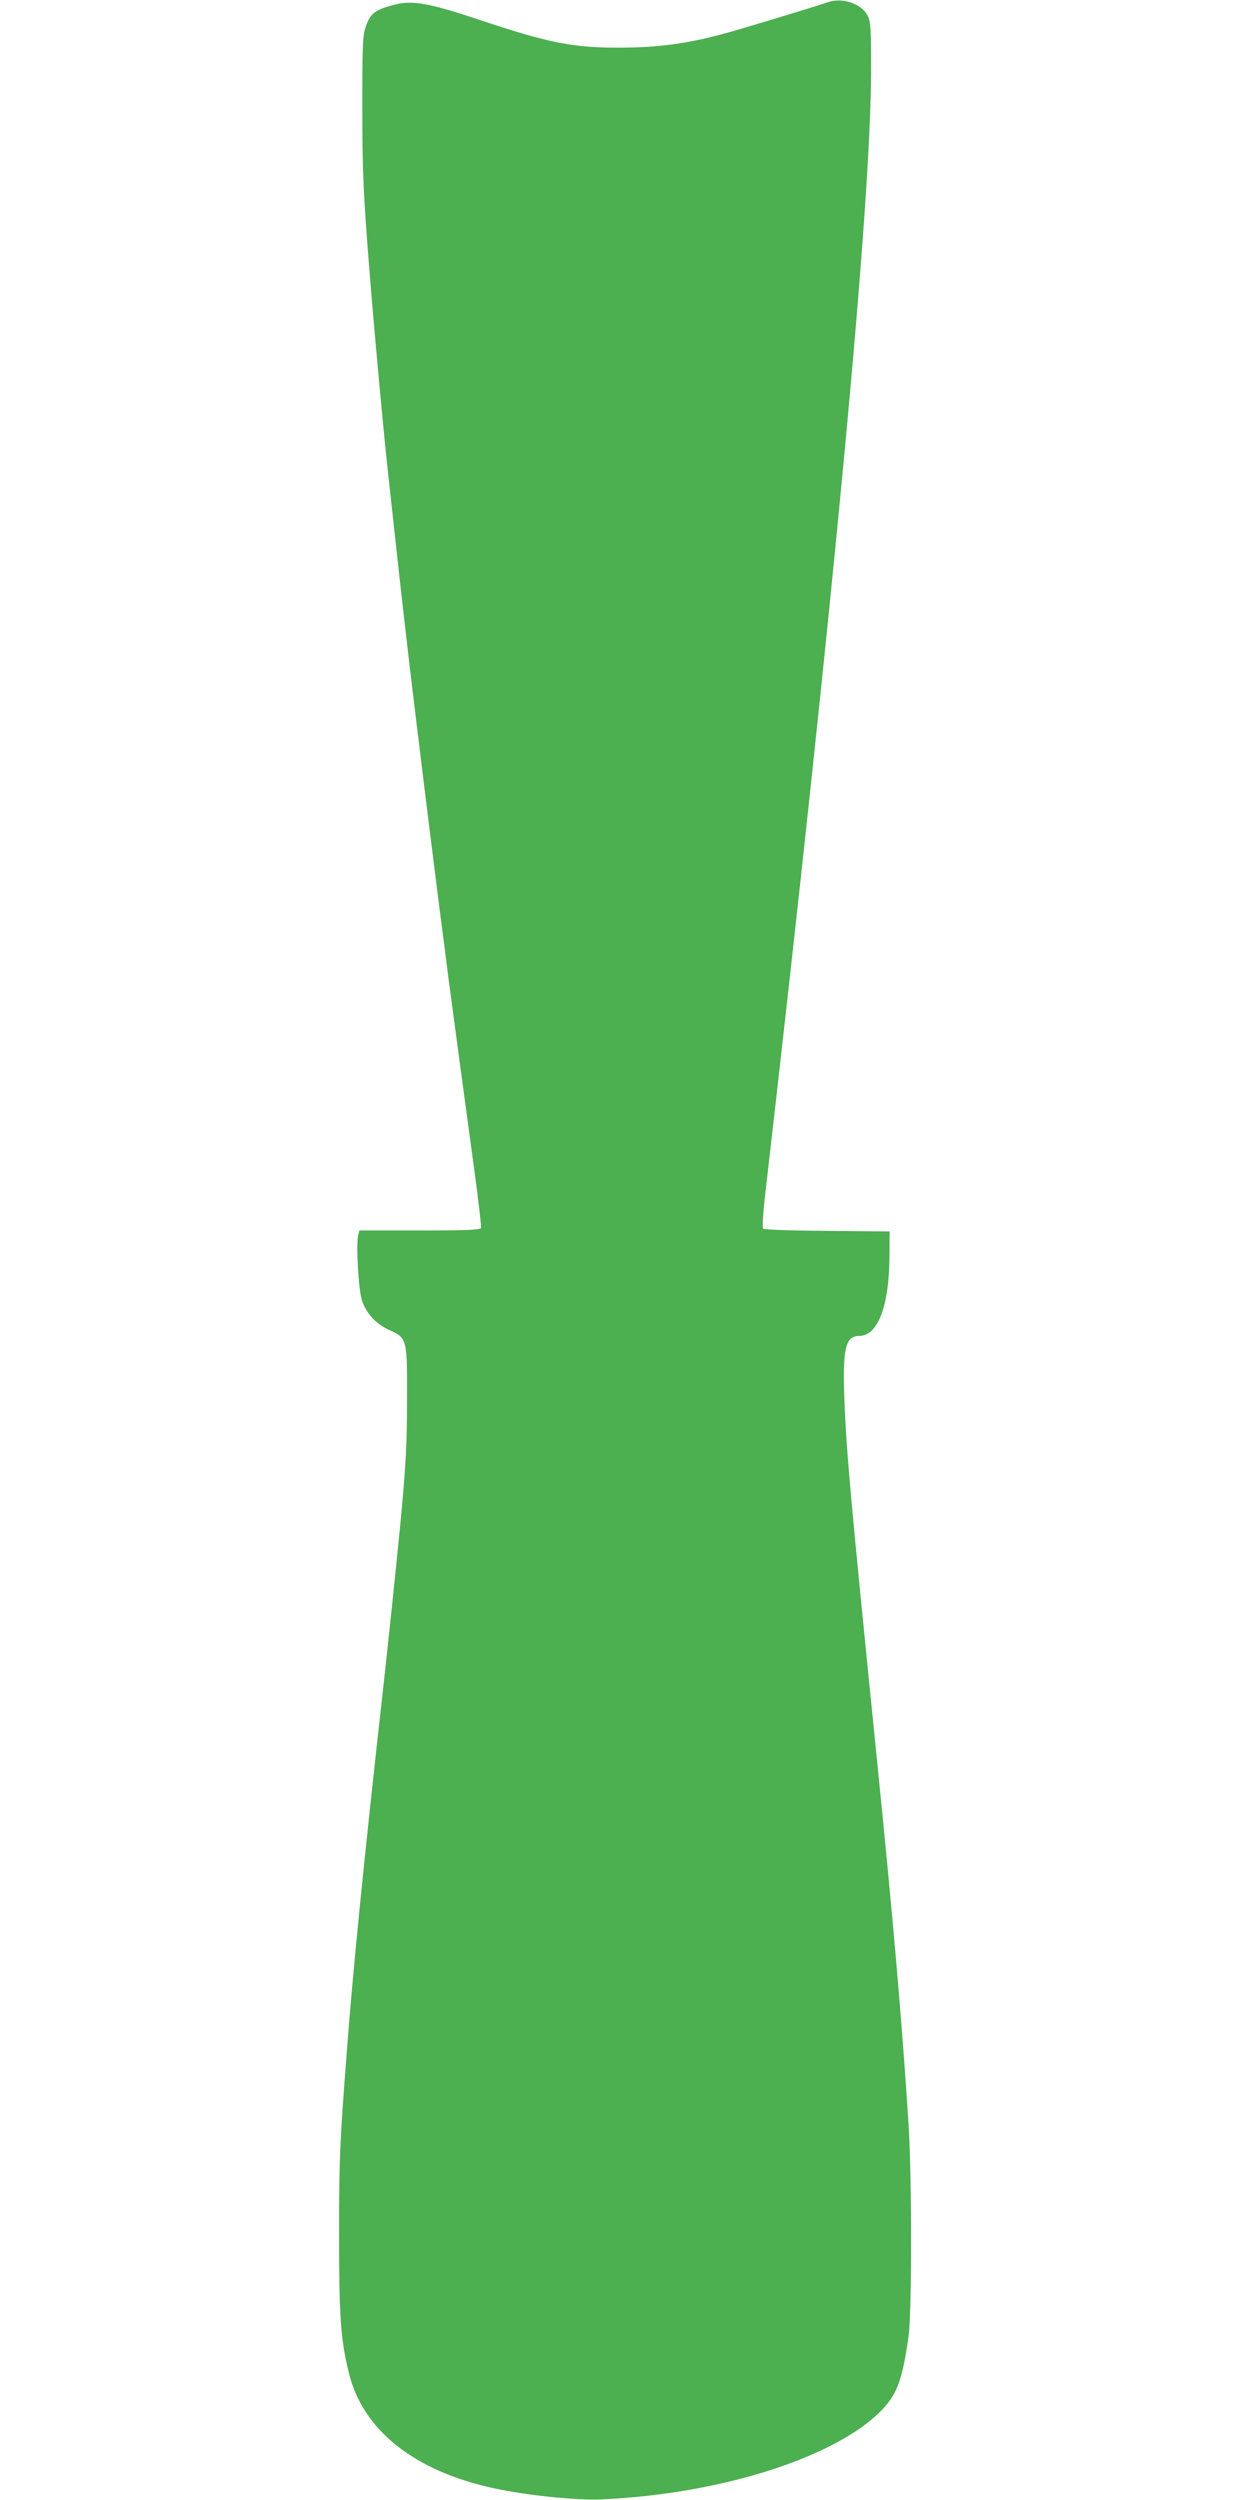 <?xml version="1.0" standalone="no"?>
<!DOCTYPE svg PUBLIC "-//W3C//DTD SVG 20010904//EN"
 "http://www.w3.org/TR/2001/REC-SVG-20010904/DTD/svg10.dtd">
<svg version="1.0" xmlns="http://www.w3.org/2000/svg"
 width="640pt" height="1280pt" viewBox="0 0 640 1280"
 preserveAspectRatio="xMidYMid meet">
<g transform="translate(0,1280) scale(0.1,-0.1)"
fill="#4caf50" stroke="none">
<path d="M4240 12789 c-76 -26 -459 -142 -539 -163 -185 -50 -332 -69 -521
-70 -248 -1 -372 24 -730 144 -252 84 -338 100 -430 76 -97 -25 -122 -43 -145
-106 -18 -51 -20 -80 -20 -415 0 -340 5 -452 41 -895 23 -288 73 -828 94
-1010 5 -47 19 -170 30 -275 30 -276 76 -684 111 -965 45 -371 97 -787 119
-960 11 -85 32 -243 45 -350 31 -234 82 -613 134 -995 21 -154 36 -286 34
-292 -4 -10 -76 -13 -314 -13 l-309 0 -6 -25 c-12 -48 2 -287 20 -336 25 -69
72 -118 142 -150 88 -40 89 -45 88 -354 0 -229 -6 -339 -34 -635 -17 -178 -69
-675 -90 -860 -96 -857 -153 -1428 -184 -1840 -37 -477 -40 -566 -40 -945 0
-415 8 -532 50 -704 71 -293 335 -503 743 -591 166 -36 417 -62 546 -57 614
26 1212 217 1443 461 76 81 103 154 134 376 17 124 17 811 0 1080 -34 533 -79
1048 -158 1830 -139 1377 -160 1606 -171 1890 -9 257 6 320 76 320 96 0 154
153 155 410 l1 125 -320 3 c-175 1 -323 6 -328 11 -4 4 -1 68 7 142 356 3087
546 5102 546 5794 0 209 -2 245 -18 275 -30 61 -129 94 -202 69z"/>
</g>
</svg>
